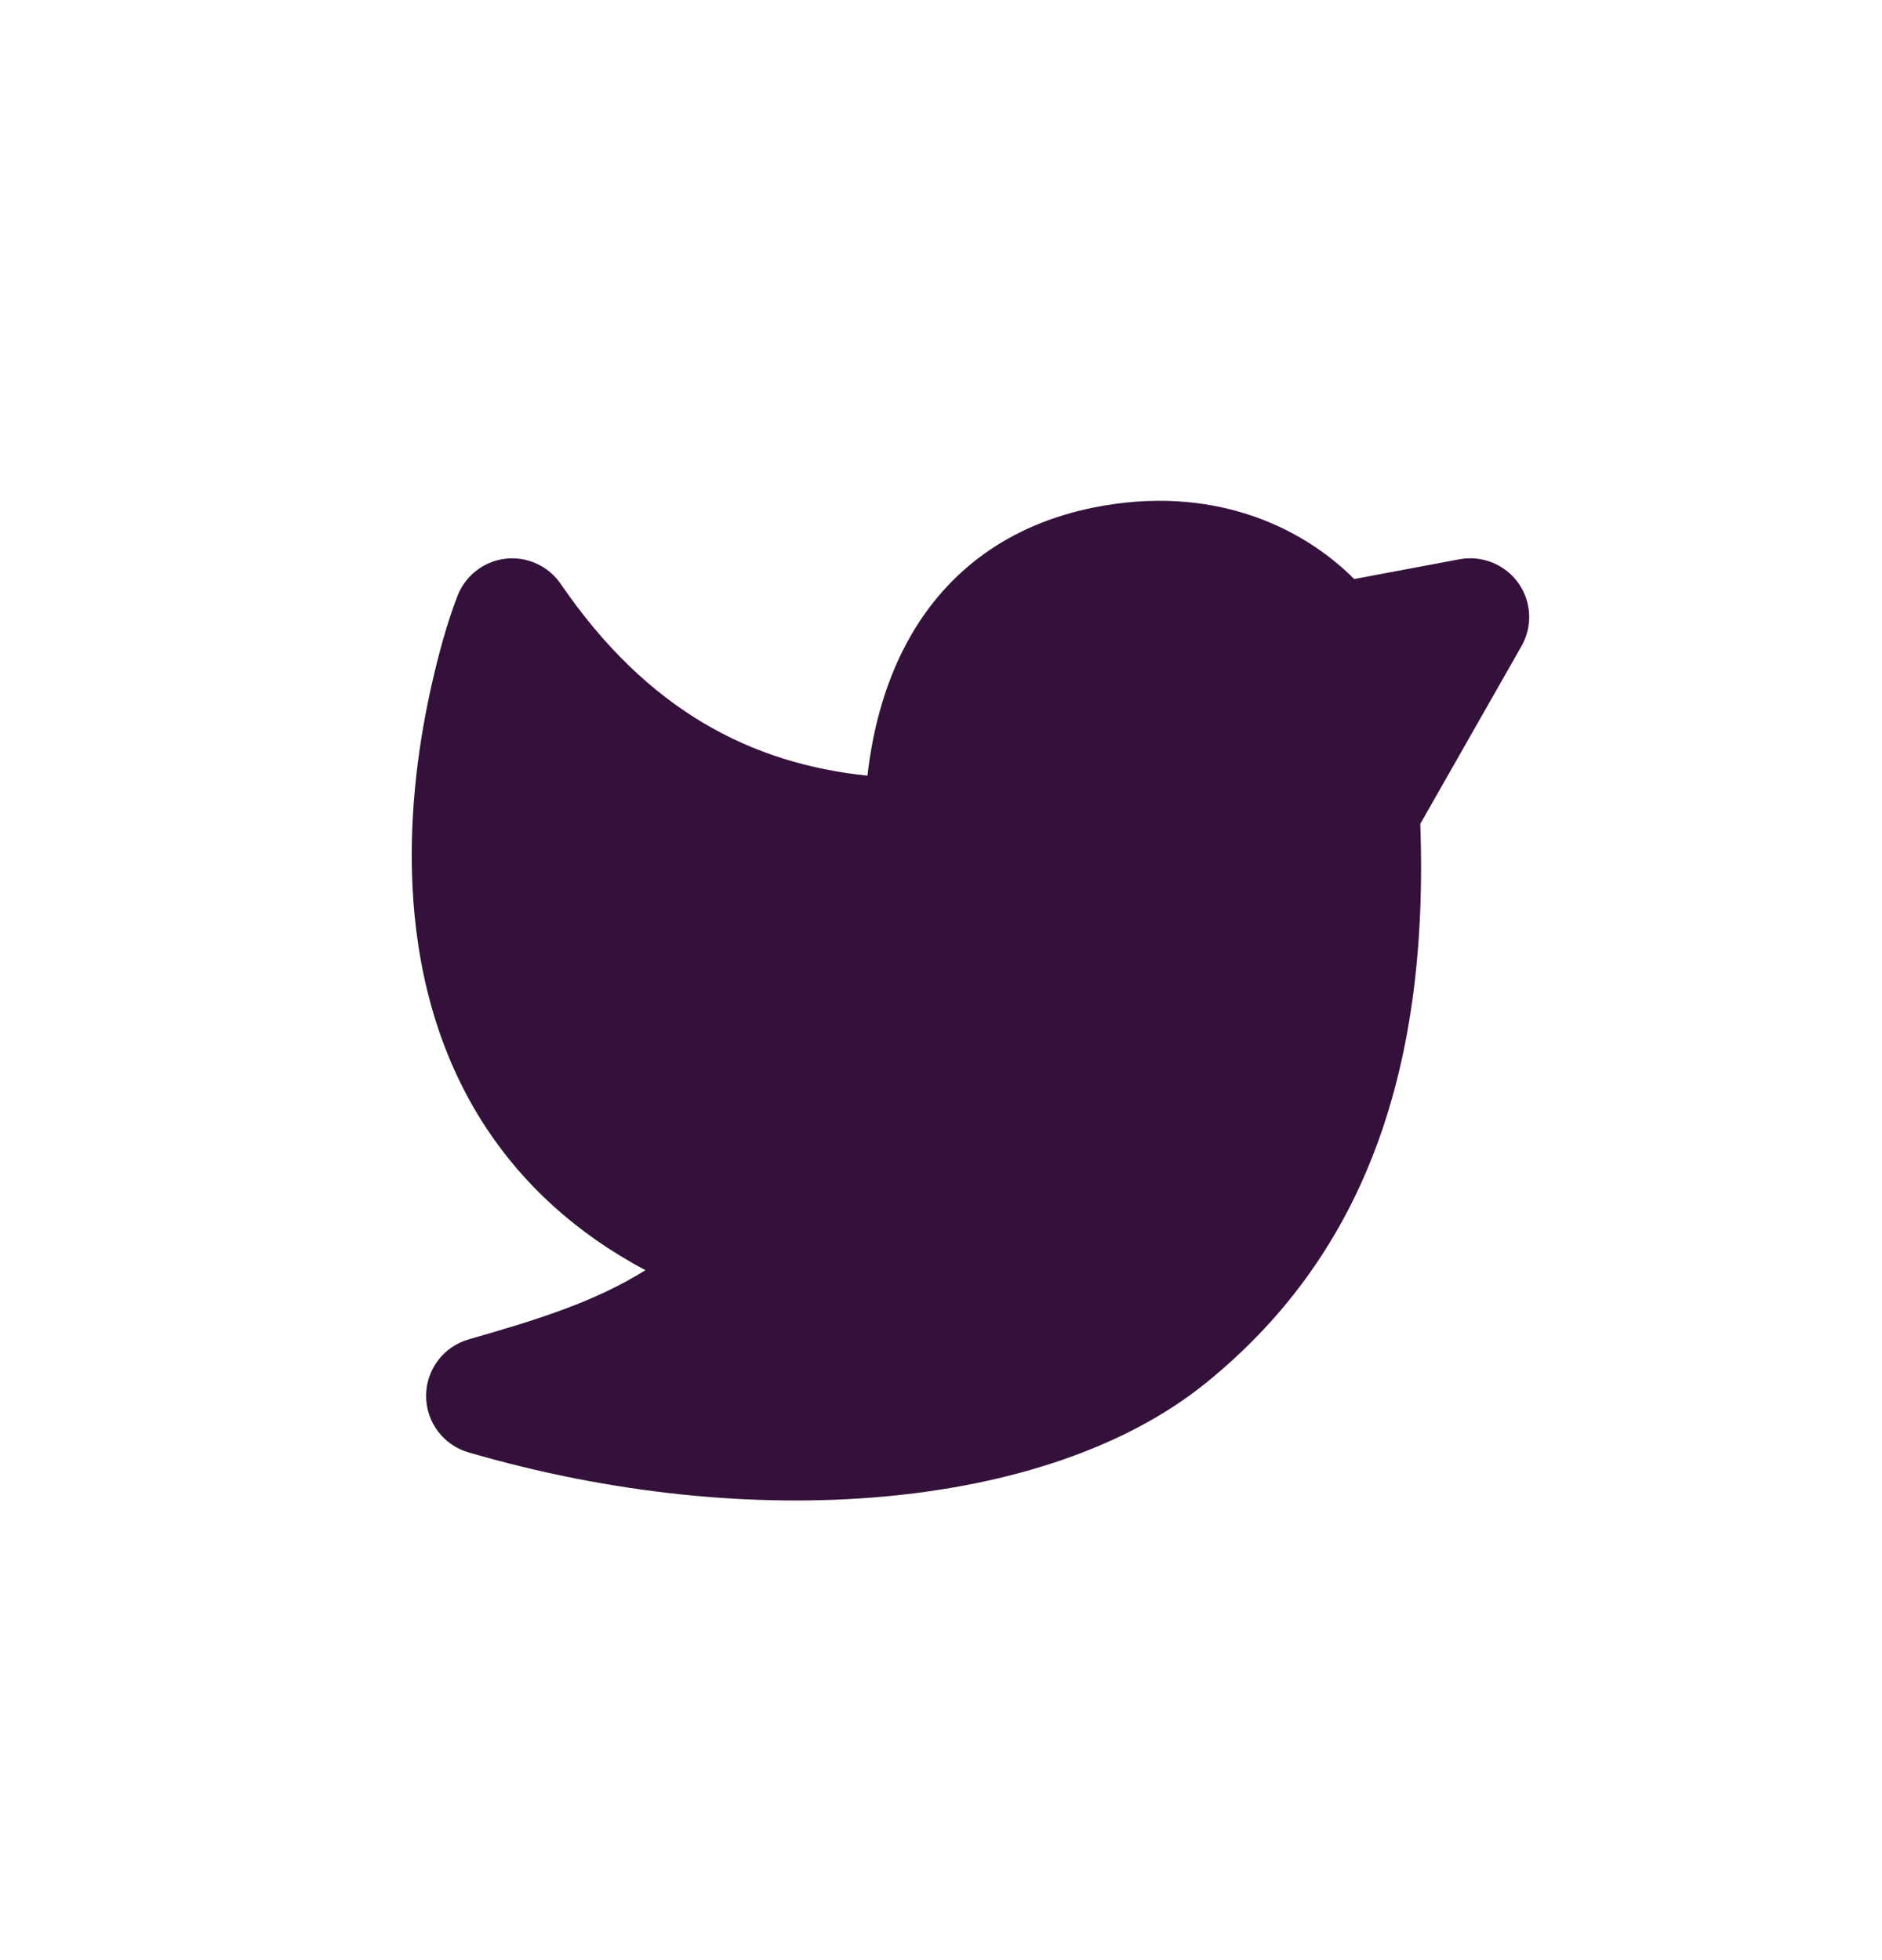 <svg width="24" height="25" viewBox="0 0 24 25" fill="none" xmlns="http://www.w3.org/2000/svg">
<g clip-path="url(#clip0_6808_20437)">
<path d="M6.445 7.126C6.581 7.11 6.719 7.132 6.843 7.189C6.967 7.245 7.074 7.335 7.151 7.448C8.258 9.067 9.587 9.74 11.062 9.893C11.134 9.263 11.305 8.639 11.625 8.09C12.094 7.285 12.858 6.692 13.948 6.473C15.456 6.17 16.603 6.716 17.269 7.385L18.613 7.133C18.753 7.107 18.898 7.122 19.031 7.175C19.164 7.229 19.279 7.319 19.362 7.435C19.445 7.552 19.493 7.69 19.5 7.833C19.507 7.976 19.473 8.118 19.402 8.242L18.112 10.508C18.23 13.779 17.321 16.062 15.383 17.635C14.356 18.469 12.884 18.942 11.269 19.088C9.642 19.235 7.802 19.058 5.974 18.524C5.817 18.478 5.68 18.383 5.583 18.253C5.485 18.122 5.433 17.964 5.434 17.801C5.434 17.638 5.488 17.48 5.586 17.351C5.684 17.221 5.822 17.127 5.979 17.082C6.898 16.82 7.599 16.595 8.231 16.2C7.332 15.723 6.67 15.098 6.201 14.387C5.55 13.399 5.308 12.296 5.26 11.303C5.212 10.309 5.356 9.388 5.507 8.724C5.593 8.345 5.694 7.966 5.833 7.603C5.882 7.475 5.965 7.363 6.073 7.279C6.181 7.195 6.309 7.142 6.445 7.126Z" fill="#34113A"/>
</g>
<defs>
<clipPath id="clip0_6808_20437">
<rect width="18" height="18" fill="white" transform="translate(3 3.388)"/>
</clipPath>
</defs>
</svg>
